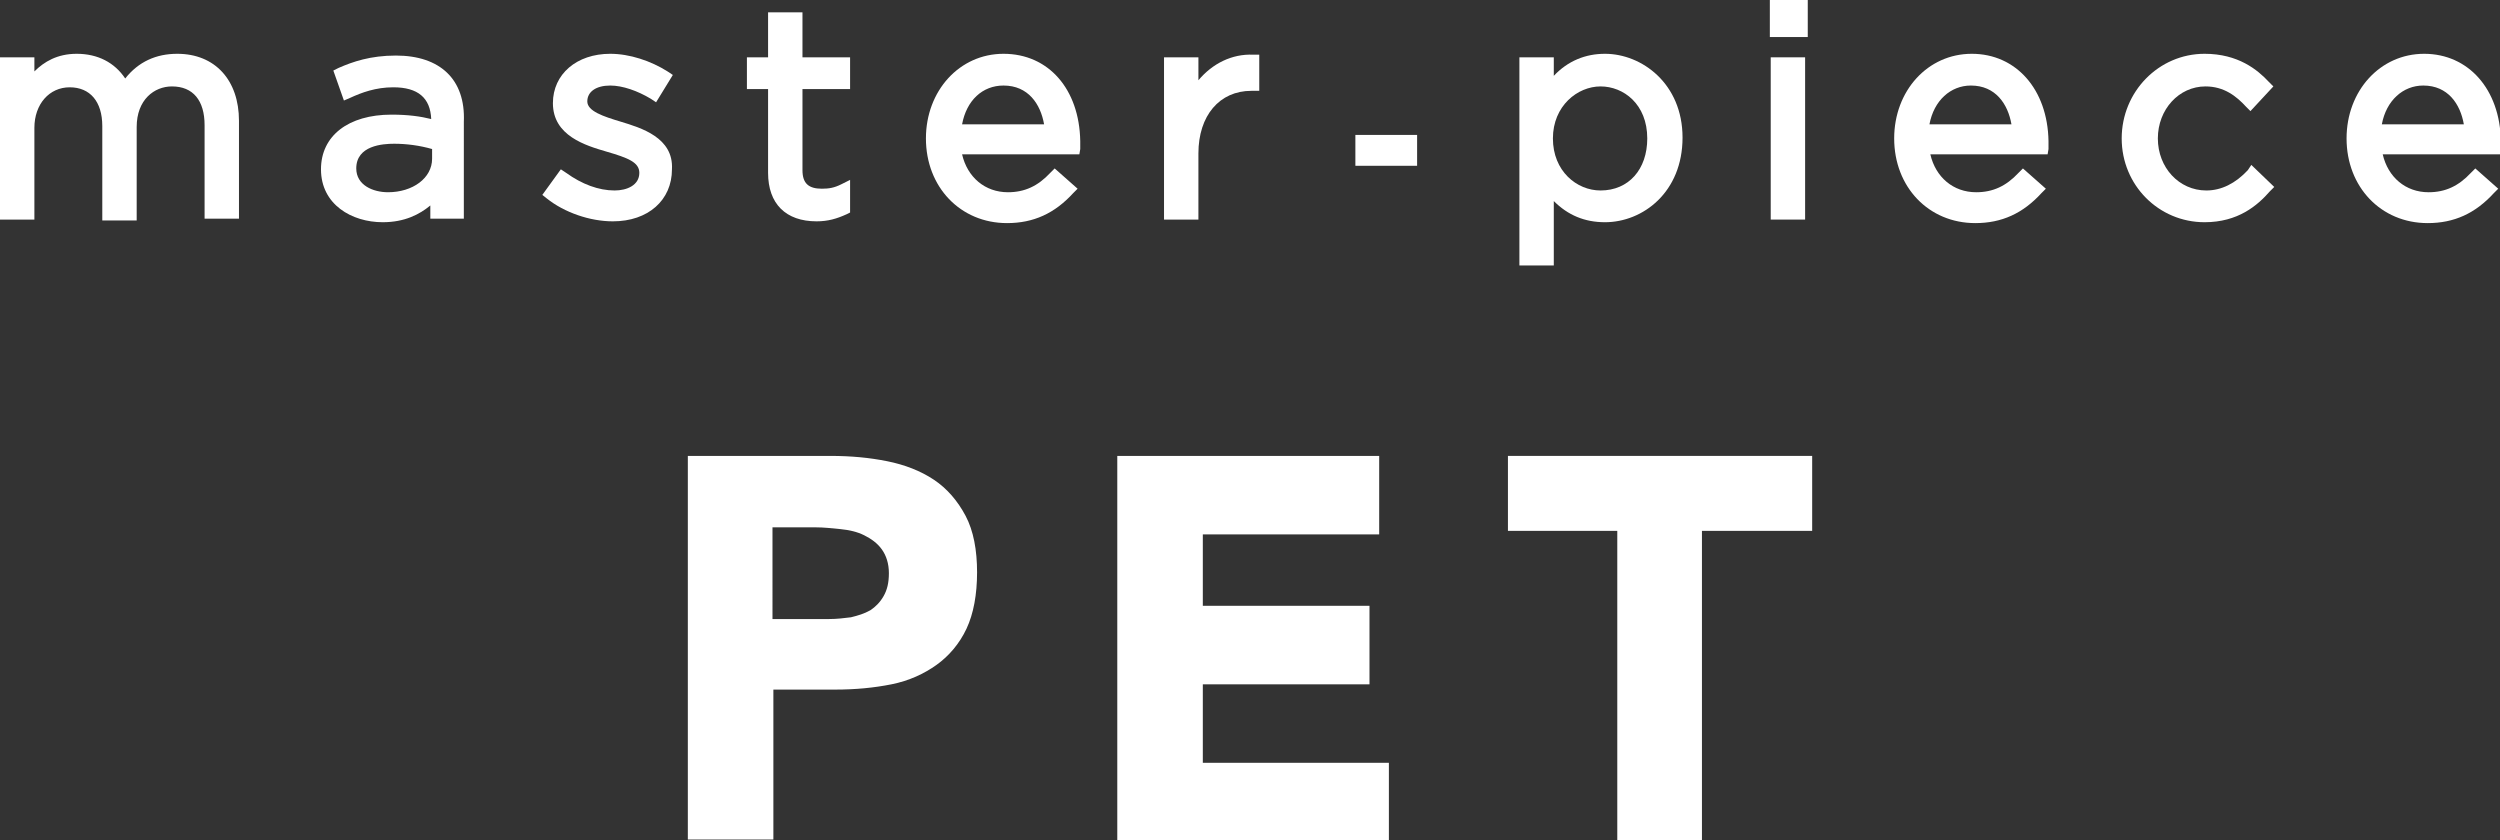 <?xml version="1.0" encoding="utf-8"?>
<!-- Generator: Adobe Illustrator 26.5.0, SVG Export Plug-In . SVG Version: 6.00 Build 0)  -->
<svg version="1.1" id="レイヤー_1" xmlns="http://www.w3.org/2000/svg" xmlns:xlink="http://www.w3.org/1999/xlink" x="0px"
	 y="0px" viewBox="0 0 283.5 95.3" style="enable-background:new 0 0 283.5 95.3;" xml:space="preserve">
<rect x="0" y="0" width="283.5" height="95.3" fill="#333333" stroke="none"/>
<style type="text/css">
	.st0{fill:#FFFFFF;}
</style>
<g>
	<g>
		<path class="st0" d="M78,51.7h16.2c2.3,0,4.4,0.2,6.4,0.6c2,0.4,3.8,1.1,5.3,2.1c1.5,1,2.7,2.4,3.6,4.1c0.9,1.7,1.3,3.9,1.3,6.4
			c0,2.5-0.4,4.7-1.2,6.4c-0.8,1.7-2,3.1-3.4,4.1c-1.4,1-3.1,1.8-5.1,2.2c-2,0.4-4.1,0.6-6.4,0.6h-7v17H78V51.7z M87.6,70.2H94
			c0.9,0,1.7-0.1,2.5-0.2c0.8-0.2,1.5-0.4,2.2-0.8c0.6-0.4,1.1-0.9,1.5-1.6c0.4-0.7,0.6-1.5,0.6-2.6c0-1.1-0.3-2-0.8-2.7
			c-0.5-0.7-1.2-1.2-2-1.6c-0.8-0.4-1.7-0.6-2.7-0.7c-1-0.1-1.9-0.2-2.8-0.2h-4.9V70.2z"/>
		<path class="st0" d="M126.8,51.7h29.6v8.9h-20v8.1h18.9v8.9h-18.9v8.9h21.1v8.9h-30.8V51.7z"/>
		<path class="st0" d="M183.4,60.2H171v-8.5h34.5v8.5H193v35.1h-9.6V60.2z"/>
	</g>
	<g>
		<g>
			<g>
				<path class="st0" d="M20.1,6.1c-2.4,0-4.4,0.9-5.9,2.8C13,7.1,11.1,6.1,8.7,6.1C6.5,6.1,5,7,3.9,8.1V6.5H0v18.4h3.9V14.5
					c0-2.7,1.7-4.6,4-4.6c2.3,0,3.7,1.6,3.7,4.4v10.7h3.9V14.4c0-3.1,2-4.6,4-4.6c2.4,0,3.7,1.6,3.7,4.4v10.6h3.9V13.7
					C27.1,9.1,24.4,6.1,20.1,6.1z"/>
				<path class="st0" d="M44.9,6.3C42,6.3,40,7,38.4,7.7L37.8,8l1.2,3.4l0.7-0.3c1.3-0.6,2.9-1.2,4.9-1.2c2.8,0,4.2,1.2,4.3,3.6
					c-1.2-0.3-2.6-0.5-4.5-0.5c-4.9,0-8,2.4-8,6.2c0,4,3.5,6,7,6c2.5,0,4.2-0.9,5.4-1.9v1.5h3.8V13.8C52.8,9,49.9,6.3,44.9,6.3z
					 M44,21.8c-1.7,0-3.6-0.8-3.6-2.7c0-2.6,3-2.8,4.3-2.8c1.4,0,2.9,0.2,4.3,0.6v1.1C49,20.2,46.8,21.8,44,21.8z"/>
				<path class="st0" d="M70.4,13.8c-2-0.6-3.8-1.2-3.8-2.3c0-1.1,1-1.8,2.6-1.8c1.4,0,3.1,0.6,4.6,1.5l0.6,0.4l1.9-3.1l-0.6-0.4
					c-1.9-1.2-4.3-2-6.5-2c-3.8,0-6.5,2.3-6.5,5.6c0,3.7,3.7,4.8,6.1,5.5c2.4,0.7,3.7,1.2,3.7,2.4c0,1.4-1.4,2-2.8,2
					c-1.8,0-3.7-0.7-5.5-2l-0.6-0.4l-2.1,2.9l0.5,0.4c2,1.6,4.9,2.6,7.5,2.6c4,0,6.7-2.4,6.7-5.9C76.4,15.6,72.7,14.5,70.4,13.8z"/>
				<path class="st0" d="M91,1.4h-3.9v5.1h-2.4v3.6h2.4v9.5c0,3.5,2,5.5,5.5,5.5c1.3,0,2.3-0.3,3.4-0.8l0.4-0.2v-3.7l-1,0.5
					c-0.8,0.4-1.4,0.5-2.2,0.5c-1.5,0-2.2-0.6-2.2-2.1v-9.2h5.4V6.5H91V1.4z"/>
				<path class="st0" d="M113.8,6.1c-5,0-8.8,4.2-8.8,9.6c0,5.5,3.9,9.6,9.2,9.6c3,0,5.4-1.1,7.5-3.4l0.5-0.5l-2.6-2.3l-0.5,0.5
					c-1.4,1.5-2.9,2.2-4.8,2.2c-2.6,0-4.6-1.7-5.2-4.3h13.3l0.1-0.6c0-0.3,0-0.6,0-0.9C122.4,10.1,118.9,6.1,113.8,6.1z M113.8,9.7
					c2.8,0,4.2,2.1,4.6,4.4h-9.3C109.6,11.4,111.4,9.7,113.8,9.7z"/>
				<path class="st0" d="M135.9,9.1V6.5H132v18.4h3.9v-7.5c0-4.3,2.4-7.1,6-7.1h0.9V6.2l-0.7,0C139.7,6.1,137.5,7.2,135.9,9.1z"/>
				<path class="st0" d="M182,6.1c-2.2,0-4.2,0.8-5.8,2.5V6.5h-3.9v23.6h3.9v-7.3c1.6,1.6,3.5,2.4,5.8,2.4c4.3,0,8.8-3.4,8.8-9.6
					C190.8,9.5,186.2,6.1,182,6.1z M186.8,15.7c0,3.5-2.1,5.9-5.3,5.9c-2.7,0-5.4-2.2-5.4-5.9c0-3.7,2.8-5.9,5.4-5.9
					C184.1,9.8,186.8,11.8,186.8,15.7z"/>
				<rect x="200.8" y="6.5" class="st0" width="3.9" height="18.4"/>
				<rect x="200.7" class="st0" width="4.3" height="4.2"/>
				<path class="st0" d="M223.6,6.1c-5,0-8.8,4.2-8.8,9.6c0,5.5,3.9,9.6,9.2,9.6c3,0,5.4-1.1,7.5-3.4l0.5-0.5l-2.6-2.3l-0.5,0.5
					c-1.4,1.5-2.9,2.2-4.8,2.2c-2.6,0-4.6-1.7-5.2-4.3h13.3l0.1-0.6c0-0.3,0-0.6,0-0.9C232.2,10.1,228.6,6.1,223.6,6.1z M223.5,9.7
					c2.8,0,4.2,2.1,4.6,4.4h-9.3C219.3,11.4,221.2,9.7,223.5,9.7z"/>
				<path class="st0" d="M254.9,19.3c-1.4,1.5-3,2.3-4.7,2.3c-3.1,0-5.5-2.6-5.5-5.9c0-3.3,2.4-5.9,5.4-5.9c2.1,0,3.5,1.1,4.6,2.3
					l0.5,0.5l2.6-2.8l-0.5-0.5c-1.3-1.4-3.5-3.2-7.3-3.2c-5.2,0-9.4,4.3-9.4,9.6c0,5.3,4.2,9.5,9.4,9.5c3.8,0,6-1.9,7.4-3.5l0.5-0.5
					l-2.6-2.5L254.9,19.3z"/>
				<path class="st0" d="M274.9,6.1c-5,0-8.8,4.2-8.8,9.6c0,5.5,3.9,9.6,9.2,9.6c3,0,5.4-1.1,7.5-3.4l0.5-0.5l-2.6-2.3l-0.5,0.5
					c-1.4,1.5-2.9,2.2-4.8,2.2c-2.6,0-4.6-1.7-5.2-4.3h13.3l0.1-0.6c0-0.3,0-0.6,0-0.9C283.5,10.1,279.9,6.1,274.9,6.1z M274.8,9.7
					c2.8,0,4.2,2.1,4.6,4.4h-9.3C270.6,11.4,272.5,9.7,274.8,9.7z"/>
				<rect x="153.7" y="15.3" class="st0" width="7" height="3.5"/>
			</g>
		</g>
	</g>
</g>
</svg>
